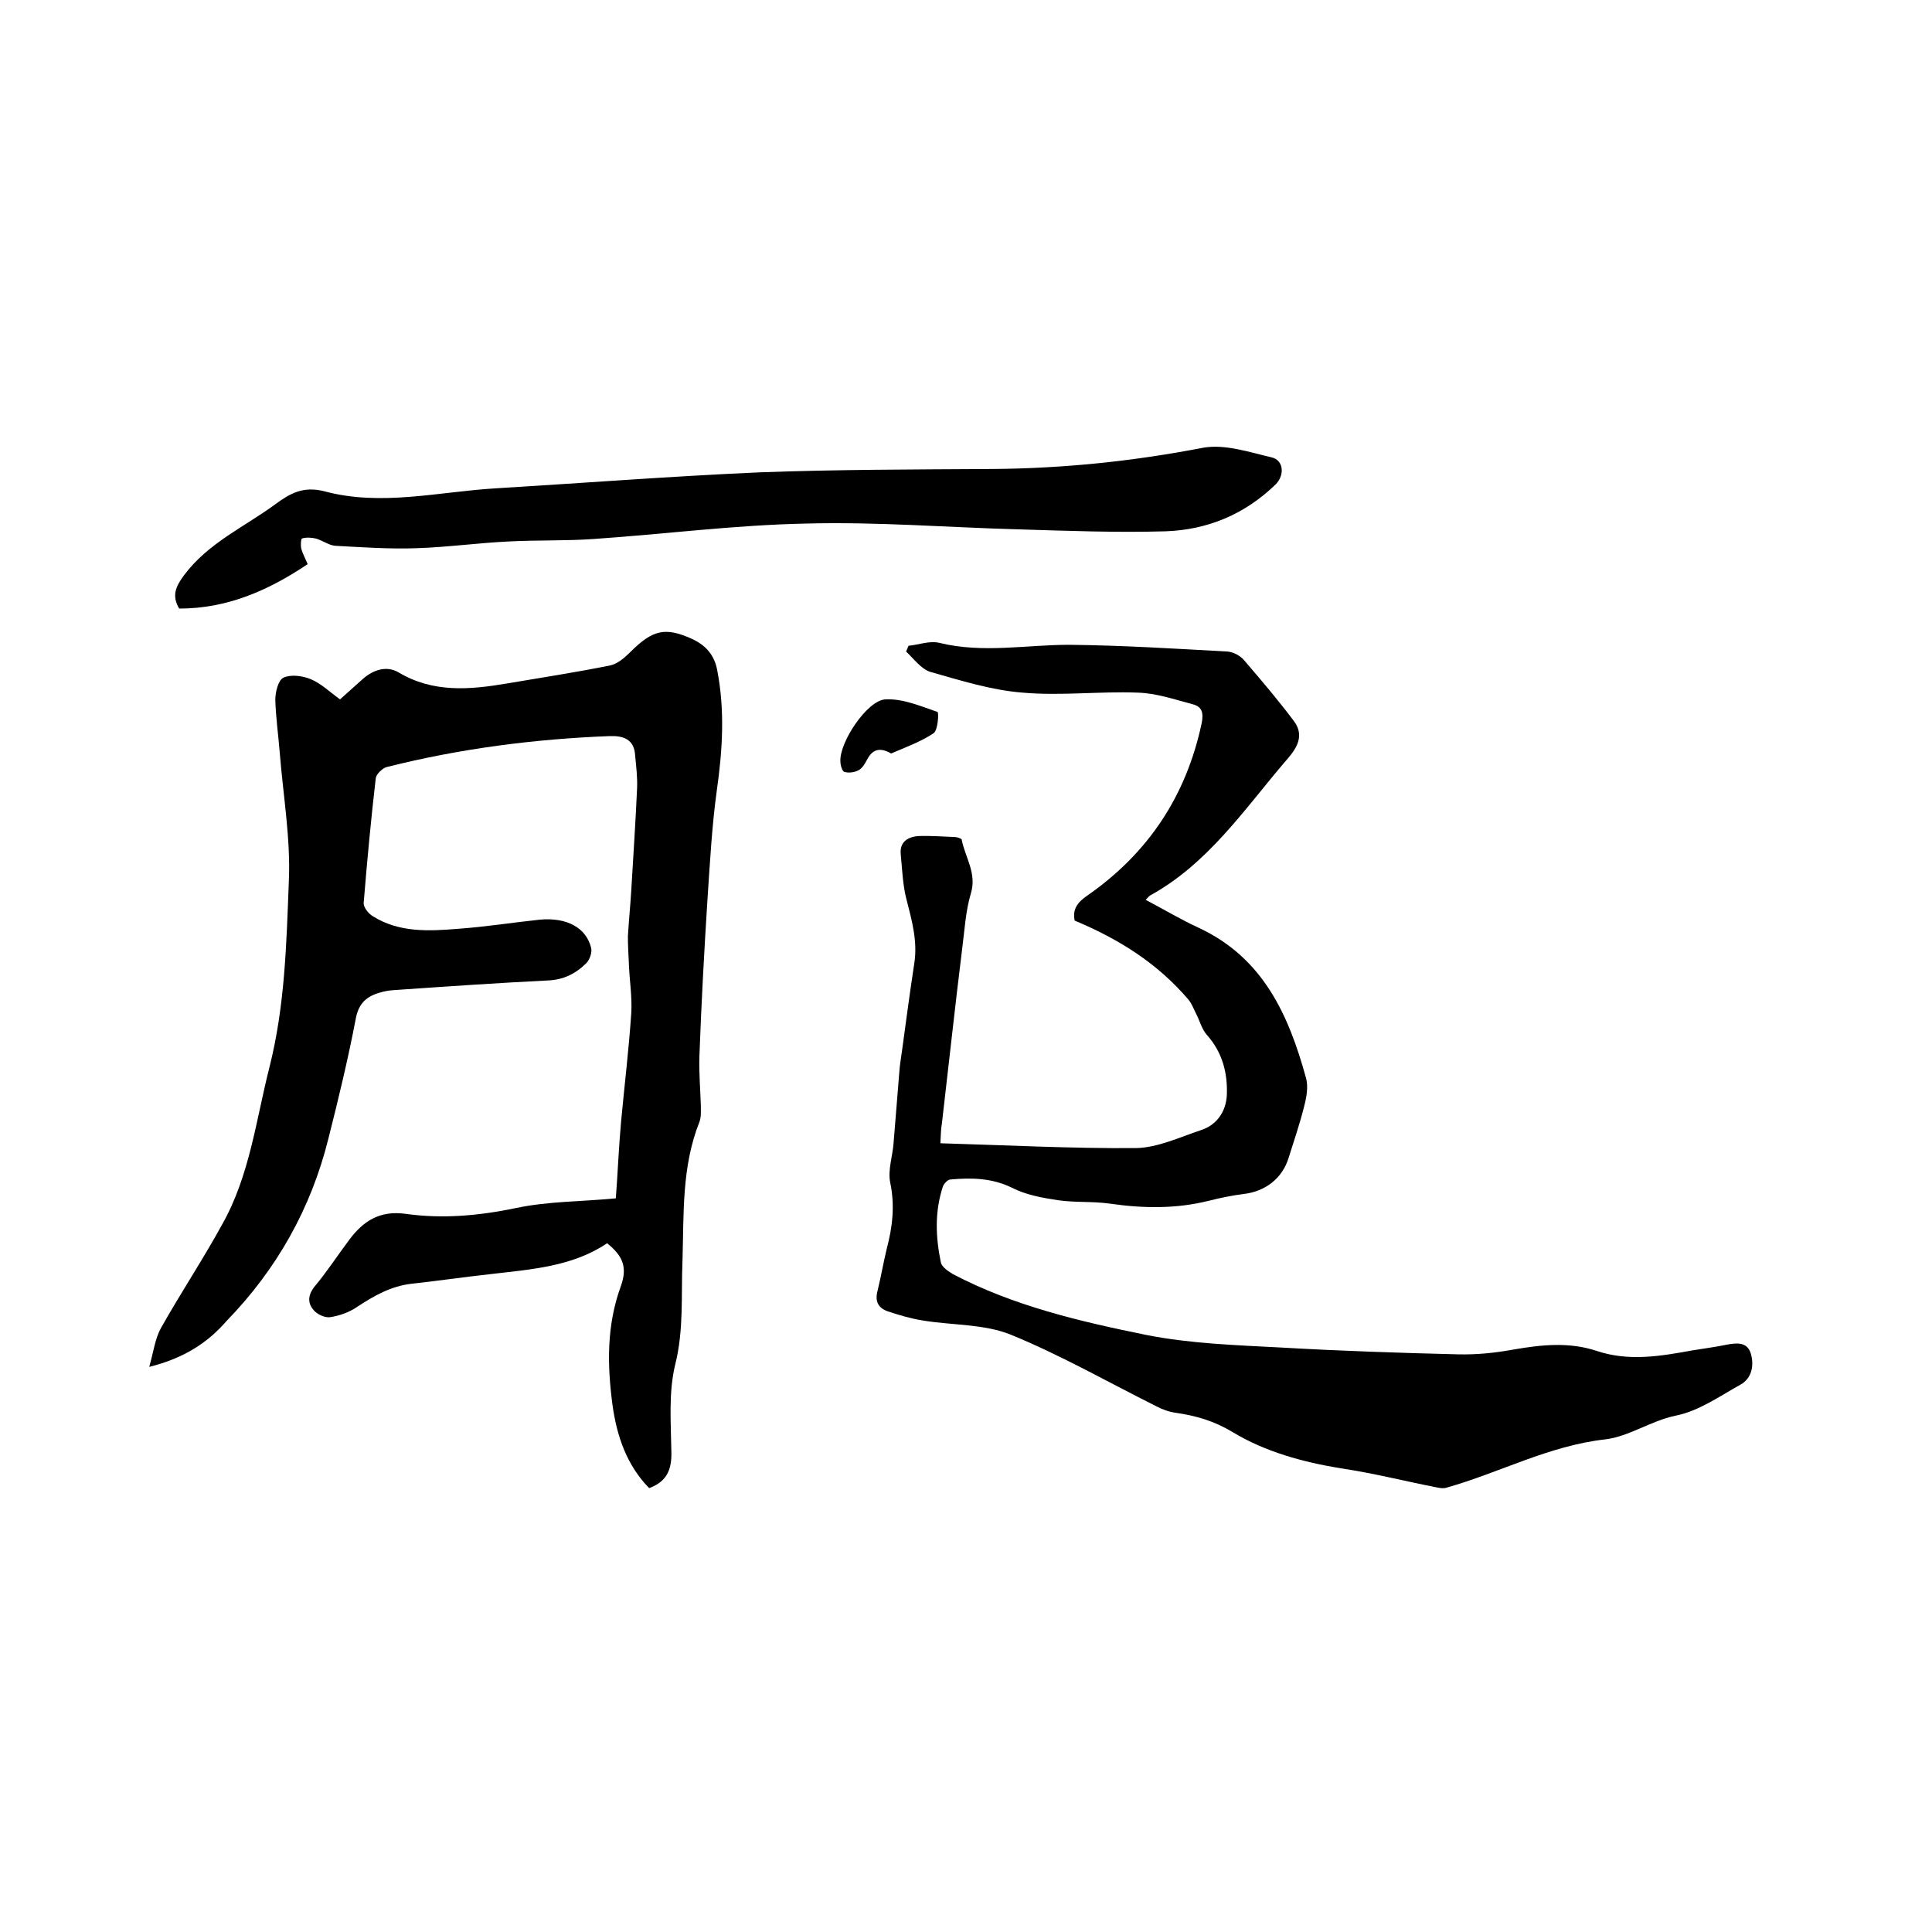 <svg enable-background="new 0 0 400 400" viewBox="0 0 400 400" xmlns="http://www.w3.org/2000/svg"><path d="m30.9 283c.9-3.2 1.2-5.8 2.4-8 4.1-7.3 8.7-14.2 12.7-21.5 5.7-10.1 7-21.6 9.8-32.6 3.2-12.7 3.5-25.5 4-38.4.4-8.9-1.2-17.9-1.9-26.9-.3-3.6-.8-7.2-.9-10.7 0-1.6.6-4.1 1.7-4.6 1.5-.7 3.9-.4 5.6.3 2.2.9 4 2.7 6.1 4.2 1.7-1.5 3.2-2.9 4.8-4.3 2.2-1.9 4.9-2.7 7.3-1.3 7.2 4.3 14.8 3.6 22.5 2.3 7.1-1.2 14.2-2.3 21.2-3.7 1.6-.3 3.1-1.6 4.3-2.8 4.6-4.6 7.2-5.2 12.6-2.8 2.9 1.3 4.8 3.3 5.4 6.6 1.6 8.3 1.1 16.5-.1 24.9-1 7.3-1.4 14.7-1.9 22.1-.7 11-1.3 22-1.7 33-.1 3.4.2 6.7.3 10.1 0 1.1.1 2.4-.3 3.4-3.7 9.3-3.2 19.1-3.5 28.8-.3 7.1.3 14.2-1.5 21.4-1.4 5.7-.9 12-.8 18 .1 3.6-.8 6.2-4.6 7.6-4.6-4.7-6.7-10.7-7.6-17.3-1.1-8.3-1.2-16.4 1.7-24.4 1.5-4.1.4-6.4-2.8-9-7.3 4.9-15.8 5.4-24.2 6.4-5.5.6-10.9 1.4-16.4 2-4.2.5-7.7 2.5-11.2 4.8-1.6 1.1-3.6 1.8-5.5 2.1-1.1.2-2.8-.6-3.5-1.5-1.2-1.4-1.2-3 .2-4.8 2.6-3.1 4.8-6.5 7.2-9.7 2.9-3.9 6.3-6.1 11.6-5.4 7.7 1.1 15.3.4 23-1.2 6.6-1.4 13.4-1.3 20.6-2 .4-5.2.6-10.6 1.1-16 .7-7.5 1.6-14.9 2.1-22.4.2-3.4-.4-6.9-.5-10.3-.1-1.9-.2-3.7-.2-5.6.2-3.2.5-6.3.7-9.5.4-7 .9-14.1 1.2-21.1.1-2.3-.2-4.6-.4-6.8-.2-3.4-2.5-4.1-5.3-4-15.6.6-31 2.6-46.1 6.4-.9.2-2.2 1.5-2.3 2.3-1 8.6-1.8 17.2-2.5 25.8-.1.9 1 2.3 1.9 2.8 5.4 3.4 11.6 3.1 17.6 2.6 5.7-.4 11.3-1.3 17-1.9 5.6-.5 9.6 1.7 10.6 5.9.2.9-.3 2.4-1 3.1-2.2 2.2-4.8 3.5-8.1 3.6-10.1.5-20.3 1.2-30.4 1.9-1.2.1-2.3.1-3.5.4-2.9.7-5 1.9-5.7 5.4-1.6 8.4-3.6 16.7-5.7 25-3.6 14.5-10.7 27.1-21.1 37.8-3.9 4.5-8.8 7.7-16 9.5z"/><path d="m194.7 236.7c13.7.4 27.1 1.1 40.5 1 4.5-.1 8.9-2.2 13.4-3.7 3.4-1.1 5.2-3.9 5.4-7.2.2-4.6-.9-8.9-4.1-12.5-1.1-1.2-1.5-3-2.3-4.5-.5-1-.9-2.1-1.6-2.9-6.4-7.5-14.4-12.5-23.5-16.3-.5-2.3.6-3.8 2.5-5.1 12.7-8.8 20.6-20.7 23.8-35.8.4-2.1.1-3.4-1.9-3.9-3.8-1-7.5-2.3-11.4-2.4-7.9-.3-15.9.7-23.8 0-6.4-.5-12.8-2.5-19.1-4.3-1.9-.6-3.4-2.7-5-4.2.2-.4.3-.8.5-1.2 2.1-.2 4.4-1.1 6.4-.6 9 2.2 17.9.4 26.8.4 11 .1 22 .8 32.9 1.4 1.1.1 2.5.8 3.3 1.7 3.6 4.2 7.1 8.3 10.4 12.7 2.6 3.5-.1 6.4-2.1 8.7-8.4 9.9-15.8 20.8-27.5 27.3-.3.1-.5.4-1.1 1 3.8 2 7.3 4.1 11 5.8 13.3 6.2 18.6 18 22.2 31.1.5 1.8.1 4-.4 5.9-.9 3.6-2.1 7.1-3.2 10.6-1.3 4.3-4.9 7-9.3 7.5-2.4.3-4.8.8-7.2 1.4-6.8 1.7-13.6 1.6-20.5.6-3.5-.5-7.2-.2-10.7-.7-3.3-.5-6.7-1.1-9.6-2.6-4.1-2-8.3-2.1-12.7-1.7-.6 0-1.4.9-1.6 1.5-1.7 5.2-1.5 10.4-.4 15.7.2.9 1.5 1.8 2.5 2.4 12.6 6.6 26.3 9.8 40.1 12.6 9.1 1.8 18.6 2.1 28 2.6 12.1.7 24.3 1.1 36.4 1.4 3.9.1 7.8-.3 11.6-1 5.8-1 11.5-1.6 17.2.3 6.6 2.2 13.1 1.1 19.7-.1 2.4-.4 4.8-.7 7.2-1.2 2.1-.4 4.3-.6 5 1.9.7 2.4.2 5.1-2.2 6.4-4.3 2.4-8.7 5.5-13.4 6.4-5.2 1.1-9.6 4.3-14.5 4.9-11.7 1.3-21.9 6.9-32.9 10-.6.2-1.2.1-1.8 0-6.7-1.3-13.3-3-20.1-4-7.9-1.3-15.6-3.4-22.4-7.5-3.8-2.3-7.6-3.4-11.8-4-1.4-.2-2.8-.7-4.1-1.4-10-5-19.8-10.6-30.1-14.8-5.5-2.2-12-1.9-18.1-2.9-2.5-.4-4.9-1.1-7.3-1.9-2-.7-2.7-2.1-2.1-4.3.7-2.9 1.2-5.8 1.9-8.7 1.2-4.5 1.7-9 .7-13.7-.5-2.6.5-5.4.7-8.1.4-4.9.8-9.9 1.2-14.8.1-1.6.4-3.1.6-4.7.8-5.9 1.6-11.9 2.5-17.8.7-4.5-.5-8.8-1.6-13.1-.8-3-.9-6.2-1.2-9.3-.3-2.6 1.3-3.7 3.6-3.9 2.5-.1 5.1.1 7.6.2.5 0 1.3.3 1.4.5.7 3.7 3.2 7 1.9 11.2-1.1 3.7-1.3 7.7-1.8 11.5-1.5 12.1-2.8 24.2-4.2 36.2-.2 1-.2 2.1-.3 4z"/><path d="m63.7 116.8c-8.2 5.5-16.7 9.2-26.6 9.2-1.6-2.7-.7-4.6 1-6.9 5-6.7 12.5-10 18.9-14.7 3-2.2 5.7-3.8 10.1-2.7 11.8 3.2 23.7.1 35.6-.6 18.2-1.1 36.3-2.5 54.4-3.3 16.1-.6 32.1-.6 48.2-.7 14.8-.1 29.3-1.6 43.8-4.4 4.5-.8 9.5.9 14.2 2 2.5.6 2.7 3.7.8 5.6-6.4 6.2-14.1 9.4-22.8 9.7-10.1.3-20.3-.1-30.4-.4-14.7-.4-29.4-1.6-44.1-1.2-14.7.3-29.3 2.2-44 3.2-5.8.4-11.6.2-17.4.5-6.4.3-12.8 1.2-19.2 1.4-5.6.2-11.2-.2-16.8-.5-1.3-.1-2.6-1.1-4-1.5-.9-.2-2-.3-2.9 0-.2.1-.3 1.5-.1 2.2.3 1 .8 1.9 1.3 3.1z"/><path d="m184.5 156c-2.6-1.5-4-.6-5 1.3-.4.8-1 1.8-1.8 2.2s-2 .6-2.9.3c-.4-.1-.8-1.3-.8-2.1-.3-3.9 5.5-12.7 9.3-12.9 3.6-.2 7.3 1.4 10.8 2.6.3.1.1 3.8-.8 4.4-2.7 1.8-5.8 2.9-8.8 4.2z"/></svg>